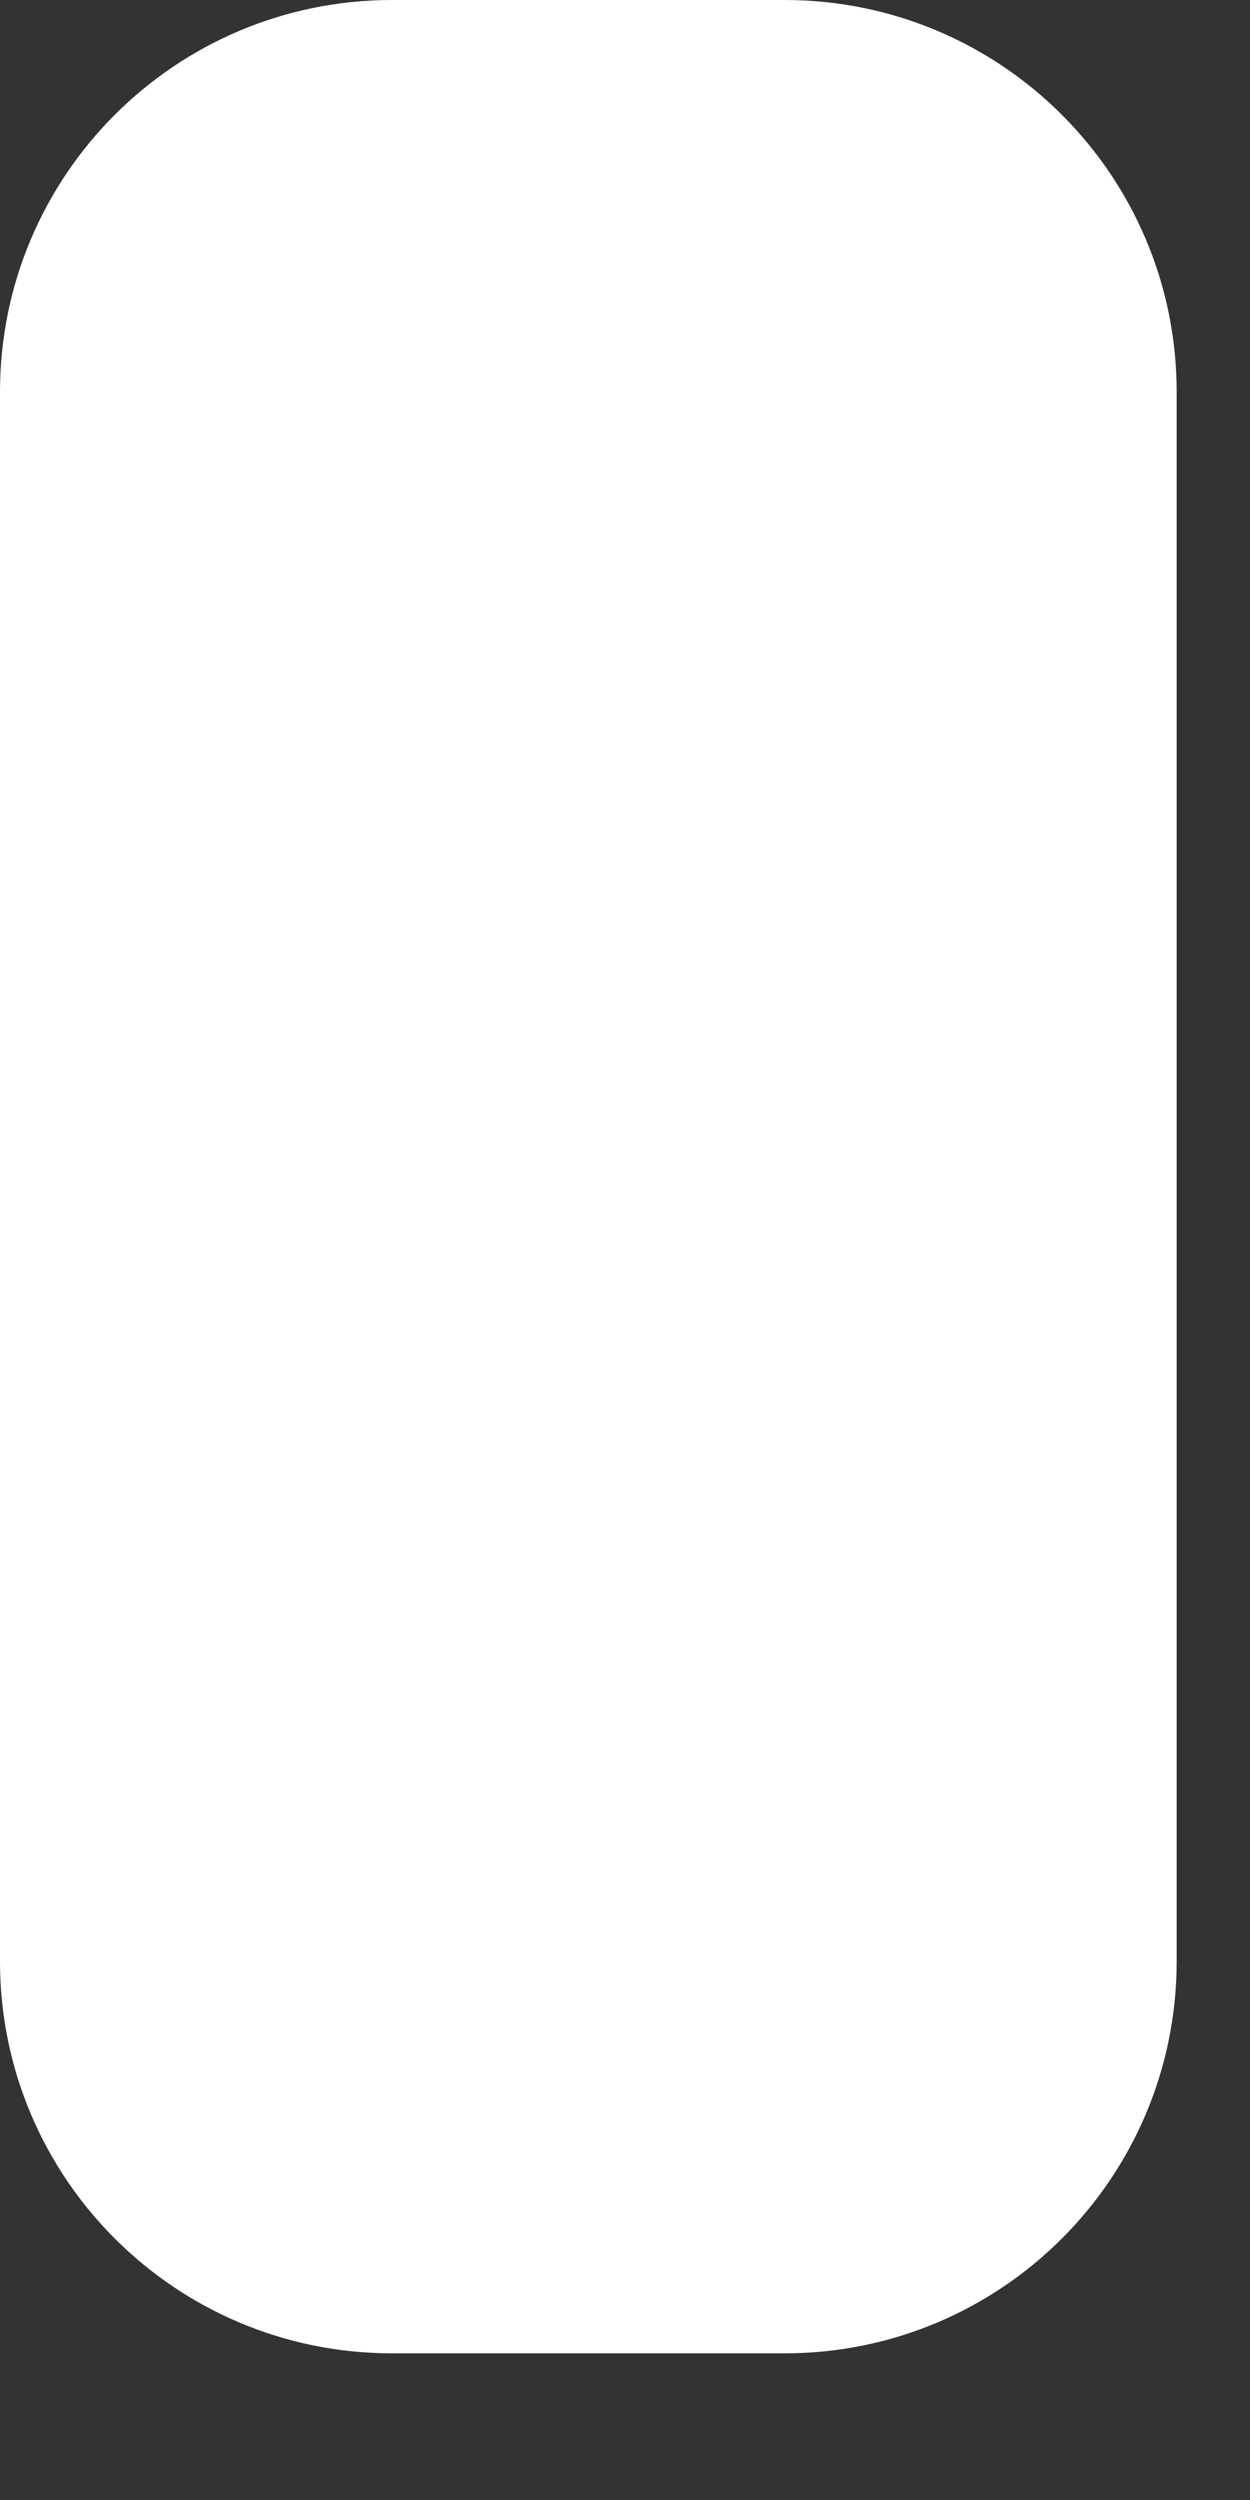 <?xml version="1.0" encoding="utf-8"?>
<svg xmlns="http://www.w3.org/2000/svg" fill="none" height="100%" overflow="visible" preserveAspectRatio="none" style="display: block;" viewBox="0 0 3 6" width="100%">
<rect x="0" y="0" width="3" height="6" fill="#333333" stroke="none"/>
<path clip-rule="evenodd" d="M0.941 0H1.883C2.403 0 2.824 0.421 2.824 0.941V4.707C2.824 5.227 2.403 5.648 1.883 5.648H0.941C0.421 5.648 0 5.227 0 4.707V0.941C0 0.421 0.421 0 0.941 0Z" fill="white" fill-rule="evenodd" id="Path"/>
</svg>